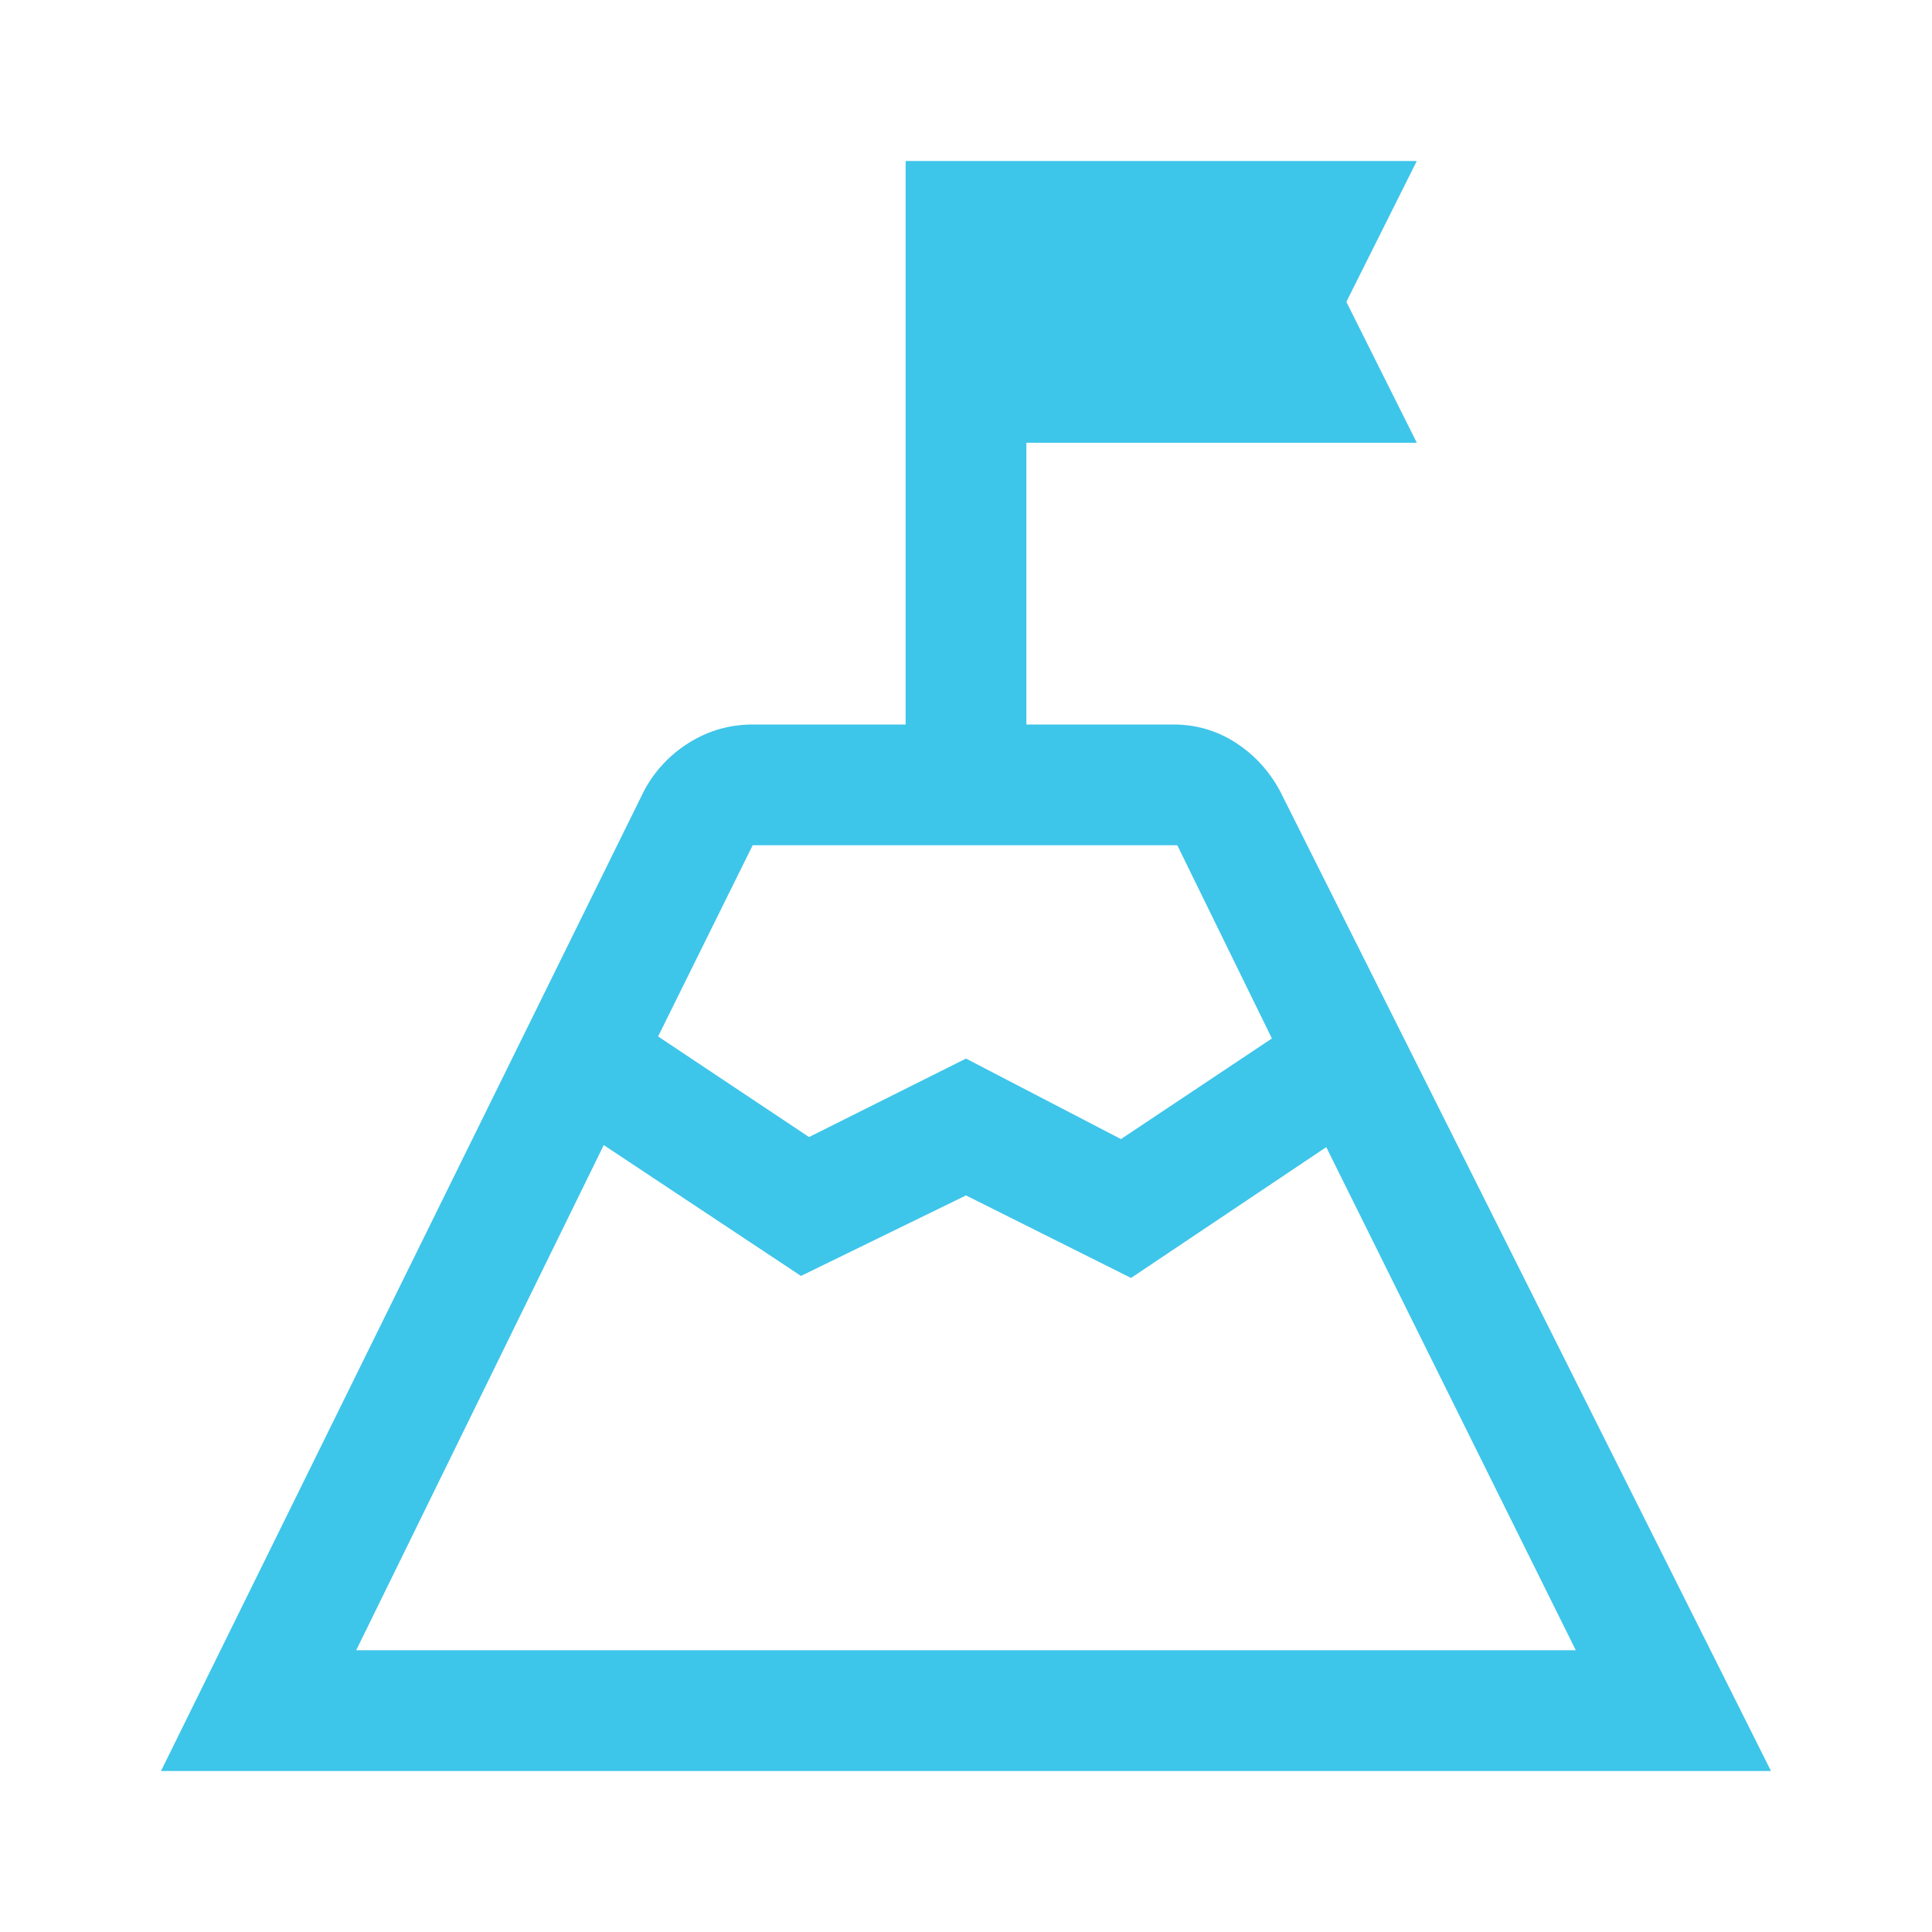 <svg width="60" height="60" viewBox="0 0 60 60" fill="none" xmlns="http://www.w3.org/2000/svg">
<path d="M20.438 32.188L25.125 35.312L30 32.875L34.812 35.375L39.5 32.25L36.562 26.25H23.375L20.438 32.188ZM11.062 51.25H48.938L41.188 35.625L35.125 39.688L30 37.125L24.875 39.625L18.75 35.562L11.062 51.25ZM5 55L20 24.562C20.333 23.938 20.802 23.438 21.404 23.062C22.007 22.688 22.664 22.5 23.375 22.5H28.125V5H44L41.812 9.375L44 13.75H31.875V22.5H36.438C37.143 22.5 37.787 22.688 38.37 23.062C38.953 23.438 39.413 23.938 39.75 24.562L55 55H5Z" fill="#3EC5EA"/>
</svg>
